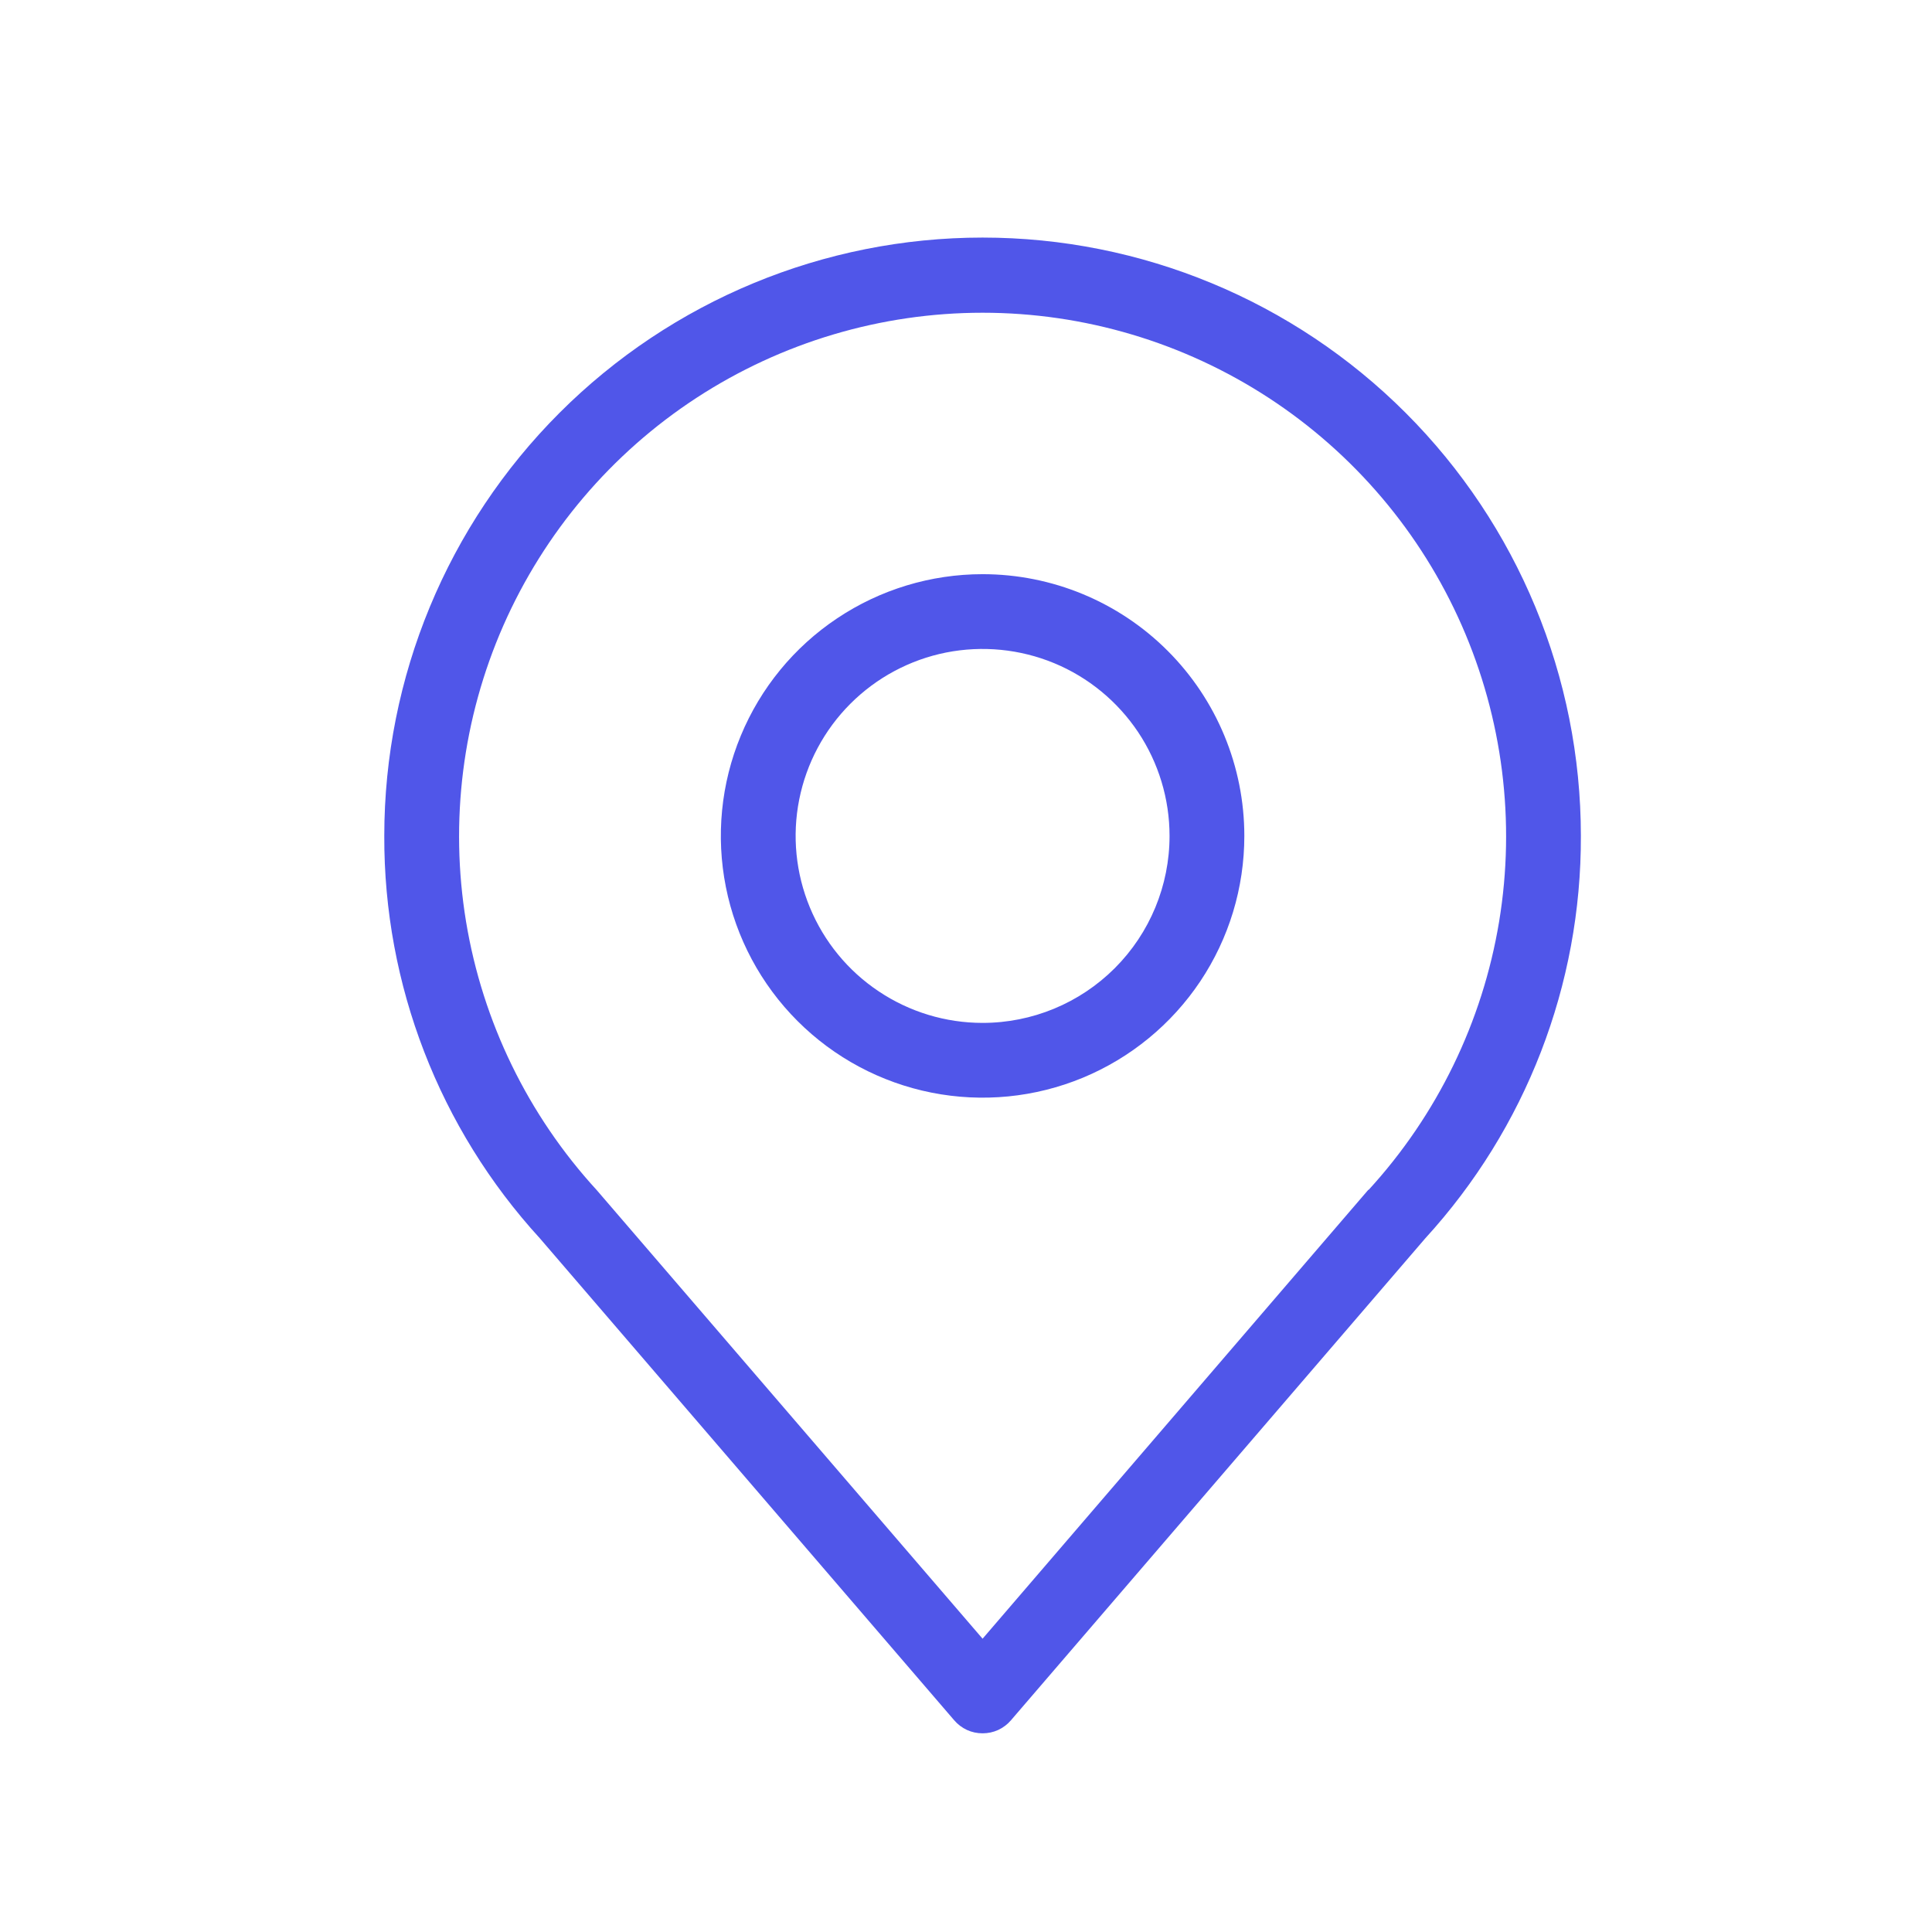 <svg width="31" height="31" viewBox="0 0 31 31" fill="none" xmlns="http://www.w3.org/2000/svg">
<path d="M15.766 3.812C13.22 3.812 10.778 4.824 8.978 6.624C7.177 8.425 6.166 10.866 6.166 13.412C6.158 15.802 7.049 18.106 8.662 19.869L15.31 27.602C15.366 27.668 15.436 27.721 15.515 27.758C15.594 27.794 15.679 27.812 15.766 27.812C15.853 27.812 15.938 27.794 16.017 27.758C16.096 27.721 16.166 27.668 16.222 27.602L22.87 19.869C24.483 18.106 25.374 15.802 25.366 13.412C25.366 10.866 24.355 8.425 22.554 6.624C20.754 4.824 18.312 3.812 15.766 3.812ZM21.958 19.088L15.766 26.294L9.574 19.095C8.472 17.893 7.744 16.396 7.478 14.788C7.213 13.179 7.421 11.528 8.077 10.036C8.734 8.544 9.81 7.275 11.175 6.384C12.541 5.493 14.136 5.018 15.766 5.018C17.396 5.018 18.991 5.493 20.357 6.384C21.722 7.275 22.799 8.544 23.455 10.036C24.111 11.528 24.32 13.179 24.054 14.788C23.788 16.396 23.06 17.893 21.958 19.095V19.088Z" fill="#5056E9"/>
<path d="M15.766 9.213C14.936 9.213 14.124 9.459 13.433 9.921C12.742 10.382 12.204 11.038 11.886 11.806C11.568 12.573 11.485 13.418 11.647 14.232C11.809 15.047 12.209 15.795 12.797 16.383C13.384 16.97 14.132 17.37 14.947 17.532C15.762 17.694 16.606 17.611 17.374 17.293C18.141 16.975 18.797 16.437 19.259 15.746C19.72 15.056 19.966 14.244 19.966 13.413C19.966 12.299 19.524 11.231 18.736 10.443C17.949 9.655 16.88 9.213 15.766 9.213ZM15.766 16.413C15.173 16.413 14.593 16.237 14.1 15.907C13.606 15.578 13.222 15.109 12.995 14.561C12.768 14.013 12.708 13.41 12.824 12.828C12.94 12.246 13.226 11.711 13.645 11.292C14.065 10.872 14.599 10.586 15.181 10.47C15.763 10.355 16.366 10.414 16.915 10.641C17.463 10.868 17.931 11.253 18.261 11.746C18.59 12.239 18.766 12.819 18.766 13.413C18.766 14.209 18.45 14.972 17.888 15.534C17.325 16.097 16.562 16.413 15.766 16.413Z" fill="#5056E9"/>
</svg>
